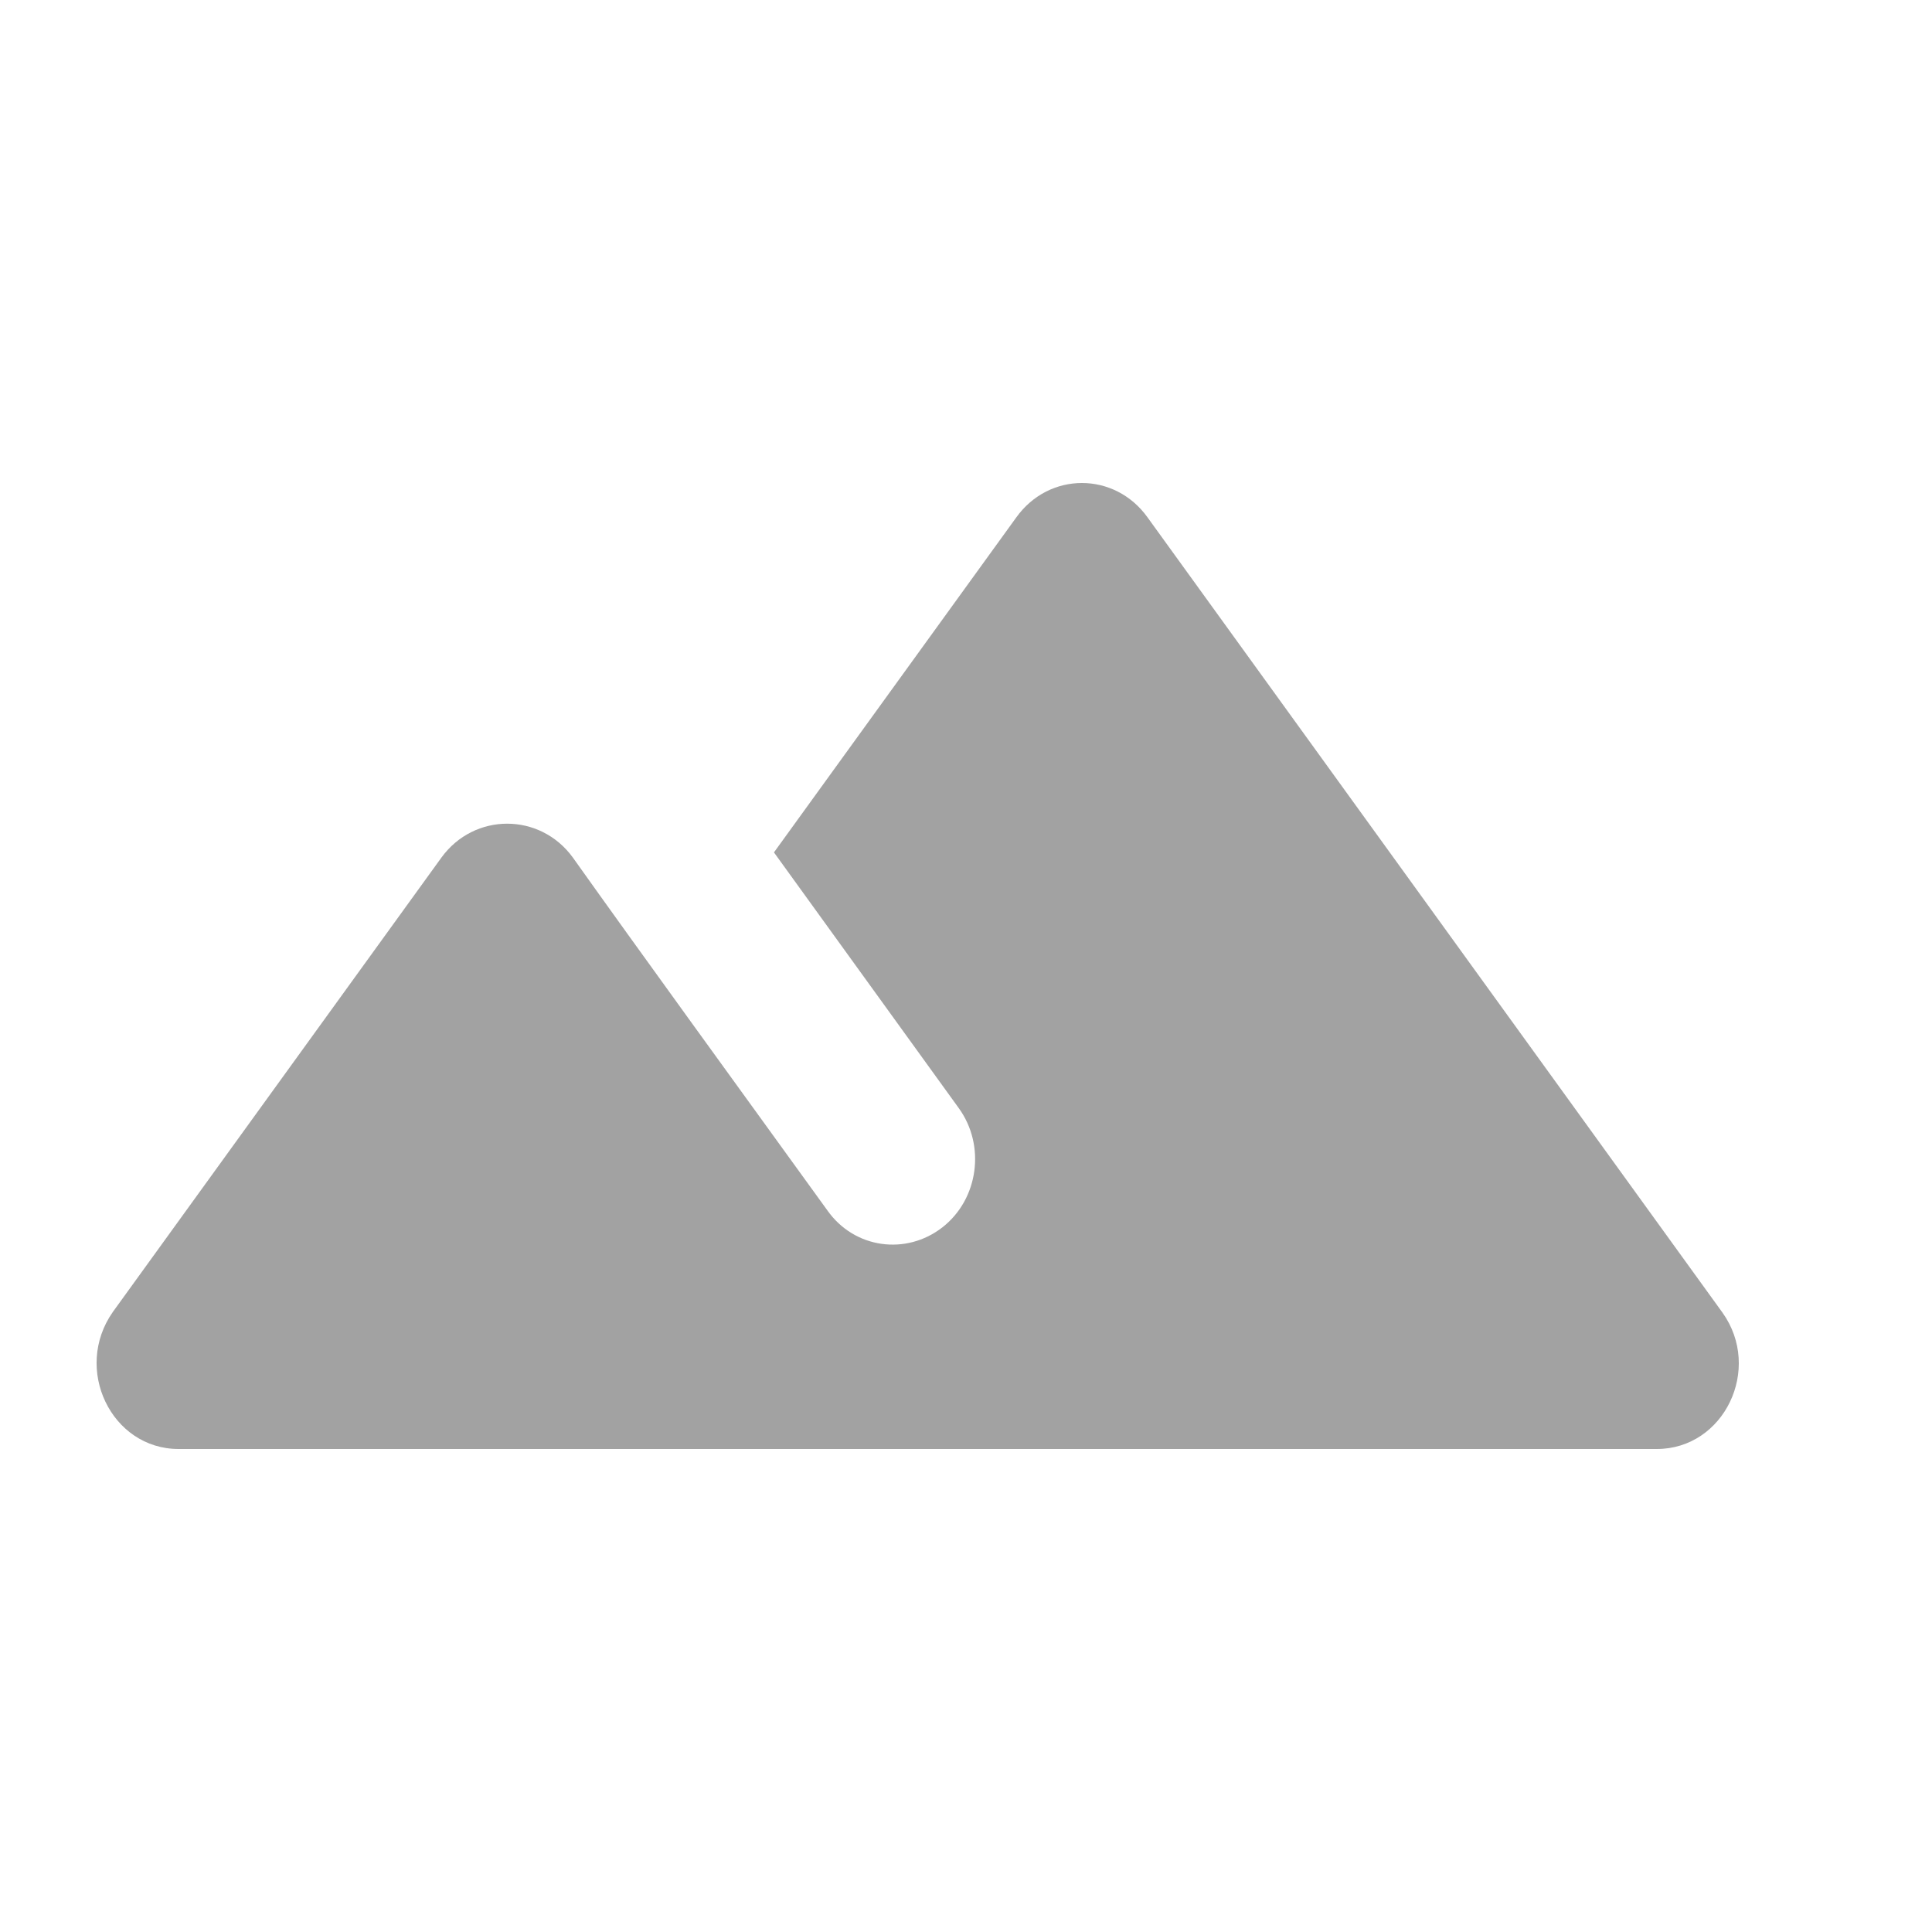 <svg width="20" height="20" viewBox="0 0 20 20" fill="none" xmlns="http://www.w3.org/2000/svg">
<g clip-path="url(#clip0_3247_2596)">
<path d="M10.52 5.357L8.012 8.824L9.925 11.471C10.206 11.859 10.129 12.415 9.755 12.706C9.381 12.997 8.845 12.927 8.565 12.53C7.672 11.295 6.601 9.821 5.93 8.877C5.59 8.41 4.91 8.41 4.57 8.877L1.169 13.58C0.753 14.171 1.152 15 1.849 15H17.151C17.848 15 18.247 14.171 17.831 13.588L11.88 5.357C11.54 4.881 10.86 4.881 10.52 5.357Z" fill="#A2A2A2"/>
</g>
<defs>
<clipPath id="clip0_3247_2596">
<rect width="20" height="20" fill="white"/>
</clipPath>
</defs>
</svg>
